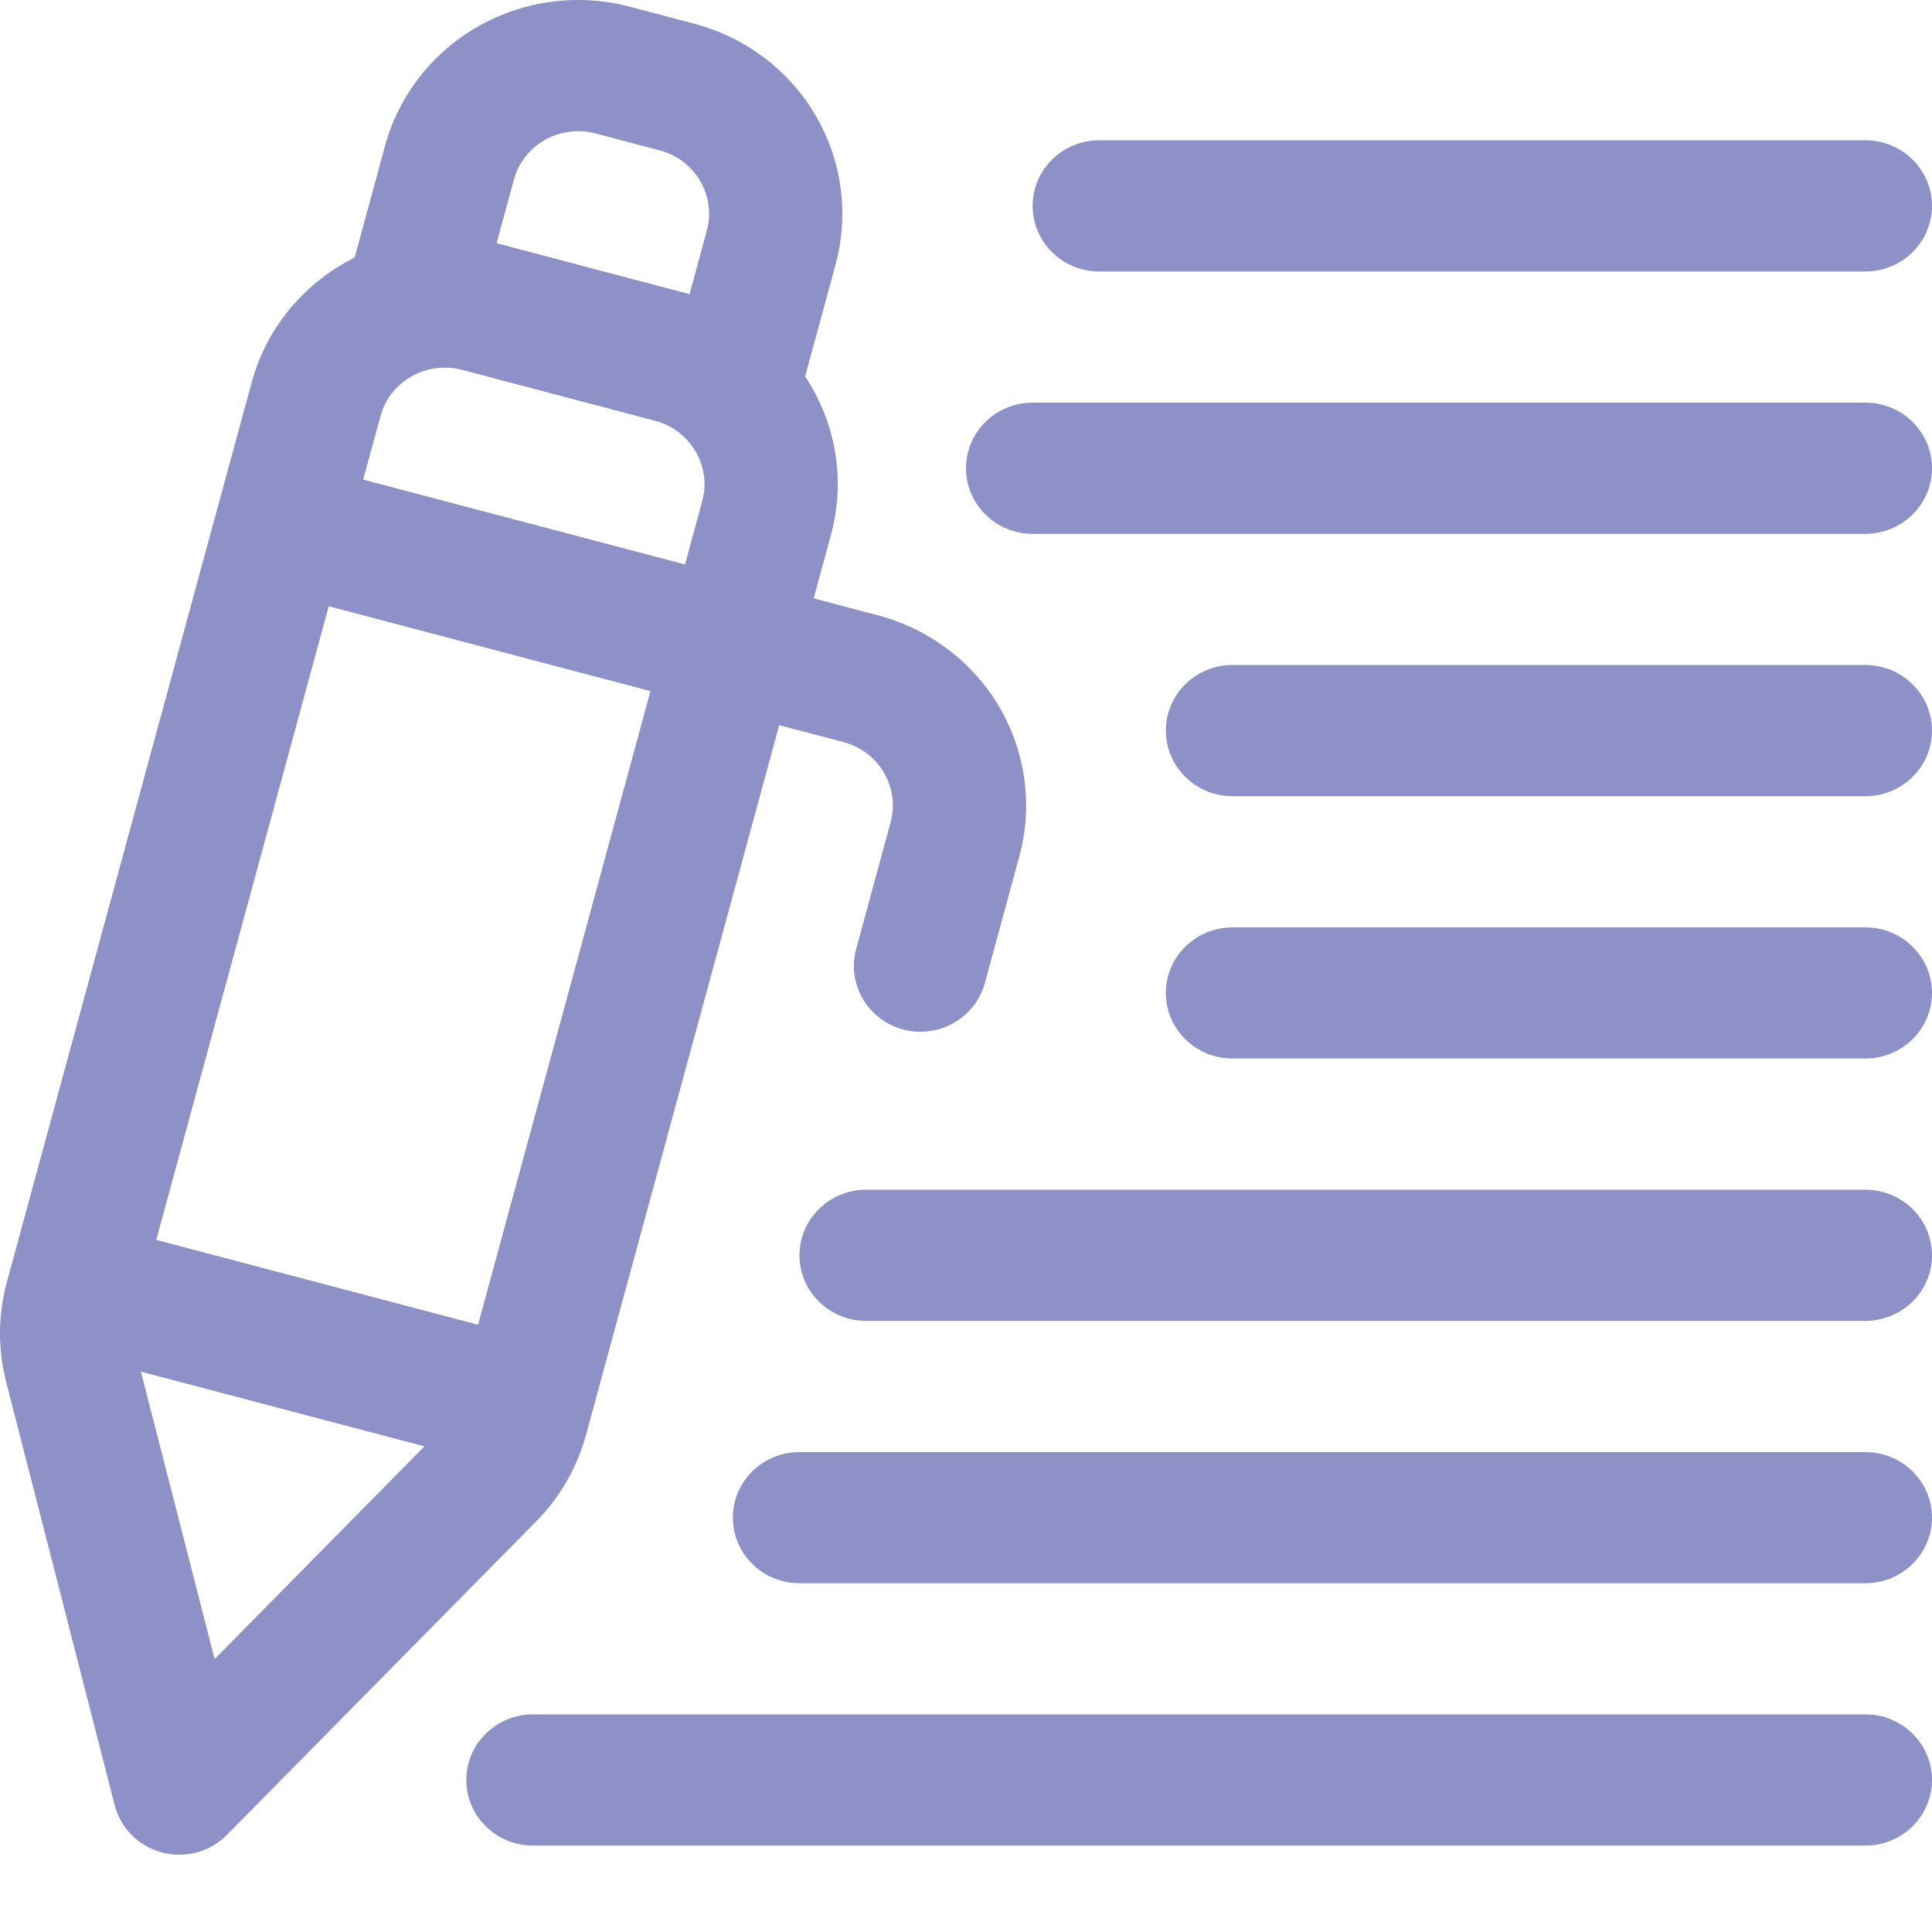 <svg width="25" height="25" viewBox="0 0 25 25" fill="none" xmlns="http://www.w3.org/2000/svg">
<path fill-rule="evenodd" clip-rule="evenodd" d="M10.083 9.384L7.582 18.571C7.467 18.99 7.247 19.374 6.939 19.686L2.938 23.742C2.72 23.964 2.397 24.051 2.097 23.971C1.795 23.892 1.56 23.657 1.484 23.359L0.078 17.876C-0.029 17.455 -0.026 17.014 0.088 16.593L3.257 4.947C3.456 4.218 3.957 3.648 4.589 3.333L4.982 1.887C5.16 1.235 5.595 0.679 6.188 0.341C6.782 0.003 7.488 -0.088 8.151 0.087L8.984 0.307C9.645 0.482 10.211 0.908 10.554 1.493C10.896 2.077 10.989 2.772 10.812 3.425L10.418 4.871C10.807 5.456 10.95 6.195 10.752 6.923L10.529 7.743L11.362 7.963C12.024 8.138 12.589 8.565 12.932 9.149C13.274 9.734 13.368 10.429 13.19 11.081L12.744 12.721C12.62 13.174 12.147 13.443 11.688 13.322C11.228 13.2 10.956 12.734 11.078 12.282L11.524 10.642C11.584 10.425 11.553 10.193 11.438 9.998C11.325 9.803 11.135 9.661 10.916 9.603L10.083 9.384ZM4.254 7.845L2.022 16.044L6.186 17.142L8.417 8.943L4.254 7.845ZM8.923 3.806L9.146 2.985C9.206 2.768 9.174 2.536 9.06 2.342C8.946 2.146 8.757 2.004 8.536 1.946L7.705 1.726C7.484 1.668 7.248 1.699 7.051 1.811C6.852 1.924 6.708 2.109 6.649 2.327L6.426 3.147L8.923 3.806ZM8.864 7.304L9.087 6.484C9.21 6.032 8.936 5.567 8.477 5.445L5.979 4.786C5.519 4.665 5.046 4.933 4.923 5.386L4.7 6.206L8.864 7.304ZM1.823 17.749C2.06 18.668 2.777 21.468 2.777 21.468L5.492 18.716L1.823 17.749ZM13.362 6.908C12.886 6.908 12.5 6.528 12.5 6.059C12.5 5.591 12.886 5.21 13.362 5.21H24.138C24.614 5.21 25 5.59 25 6.059C25 6.527 24.613 6.908 24.138 6.908H13.362ZM14.224 3.513C13.748 3.513 13.362 3.132 13.362 2.664C13.362 2.195 13.749 1.815 14.224 1.815H24.138C24.613 1.815 25 2.195 25 2.664C25 3.132 24.614 3.513 24.138 3.513H14.224ZM15.948 10.303C15.472 10.303 15.086 9.922 15.086 9.454C15.086 8.985 15.473 8.605 15.948 8.605H24.138C24.614 8.605 25 8.986 25 9.454C25 9.923 24.613 10.303 24.138 10.303H15.948ZM15.948 13.697C15.473 13.697 15.086 13.318 15.086 12.849C15.086 12.381 15.473 12 15.948 12H24.138C24.613 12 25 12.38 25 12.849C25 13.316 24.614 13.697 24.138 13.697H15.948ZM11.207 17.092C10.732 17.092 10.345 16.711 10.345 16.244C10.345 15.776 10.732 15.395 11.207 15.395H24.138C24.614 15.395 25 15.774 25 16.244C25 16.711 24.613 17.092 24.138 17.092H11.207ZM10.345 20.487C9.869 20.487 9.483 20.107 9.483 19.638C9.483 19.169 9.869 18.79 10.345 18.79H24.138C24.614 18.79 25 19.17 25 19.638C25 20.107 24.613 20.487 24.138 20.487H10.345ZM6.896 23.882C6.421 23.882 6.034 23.502 6.034 23.033C6.034 22.564 6.421 22.184 6.896 22.184H24.138C24.613 22.183 25 22.564 25 23.033C25 23.502 24.614 23.882 24.138 23.882H6.896Z" fill="#8D91C7"/>
</svg>
